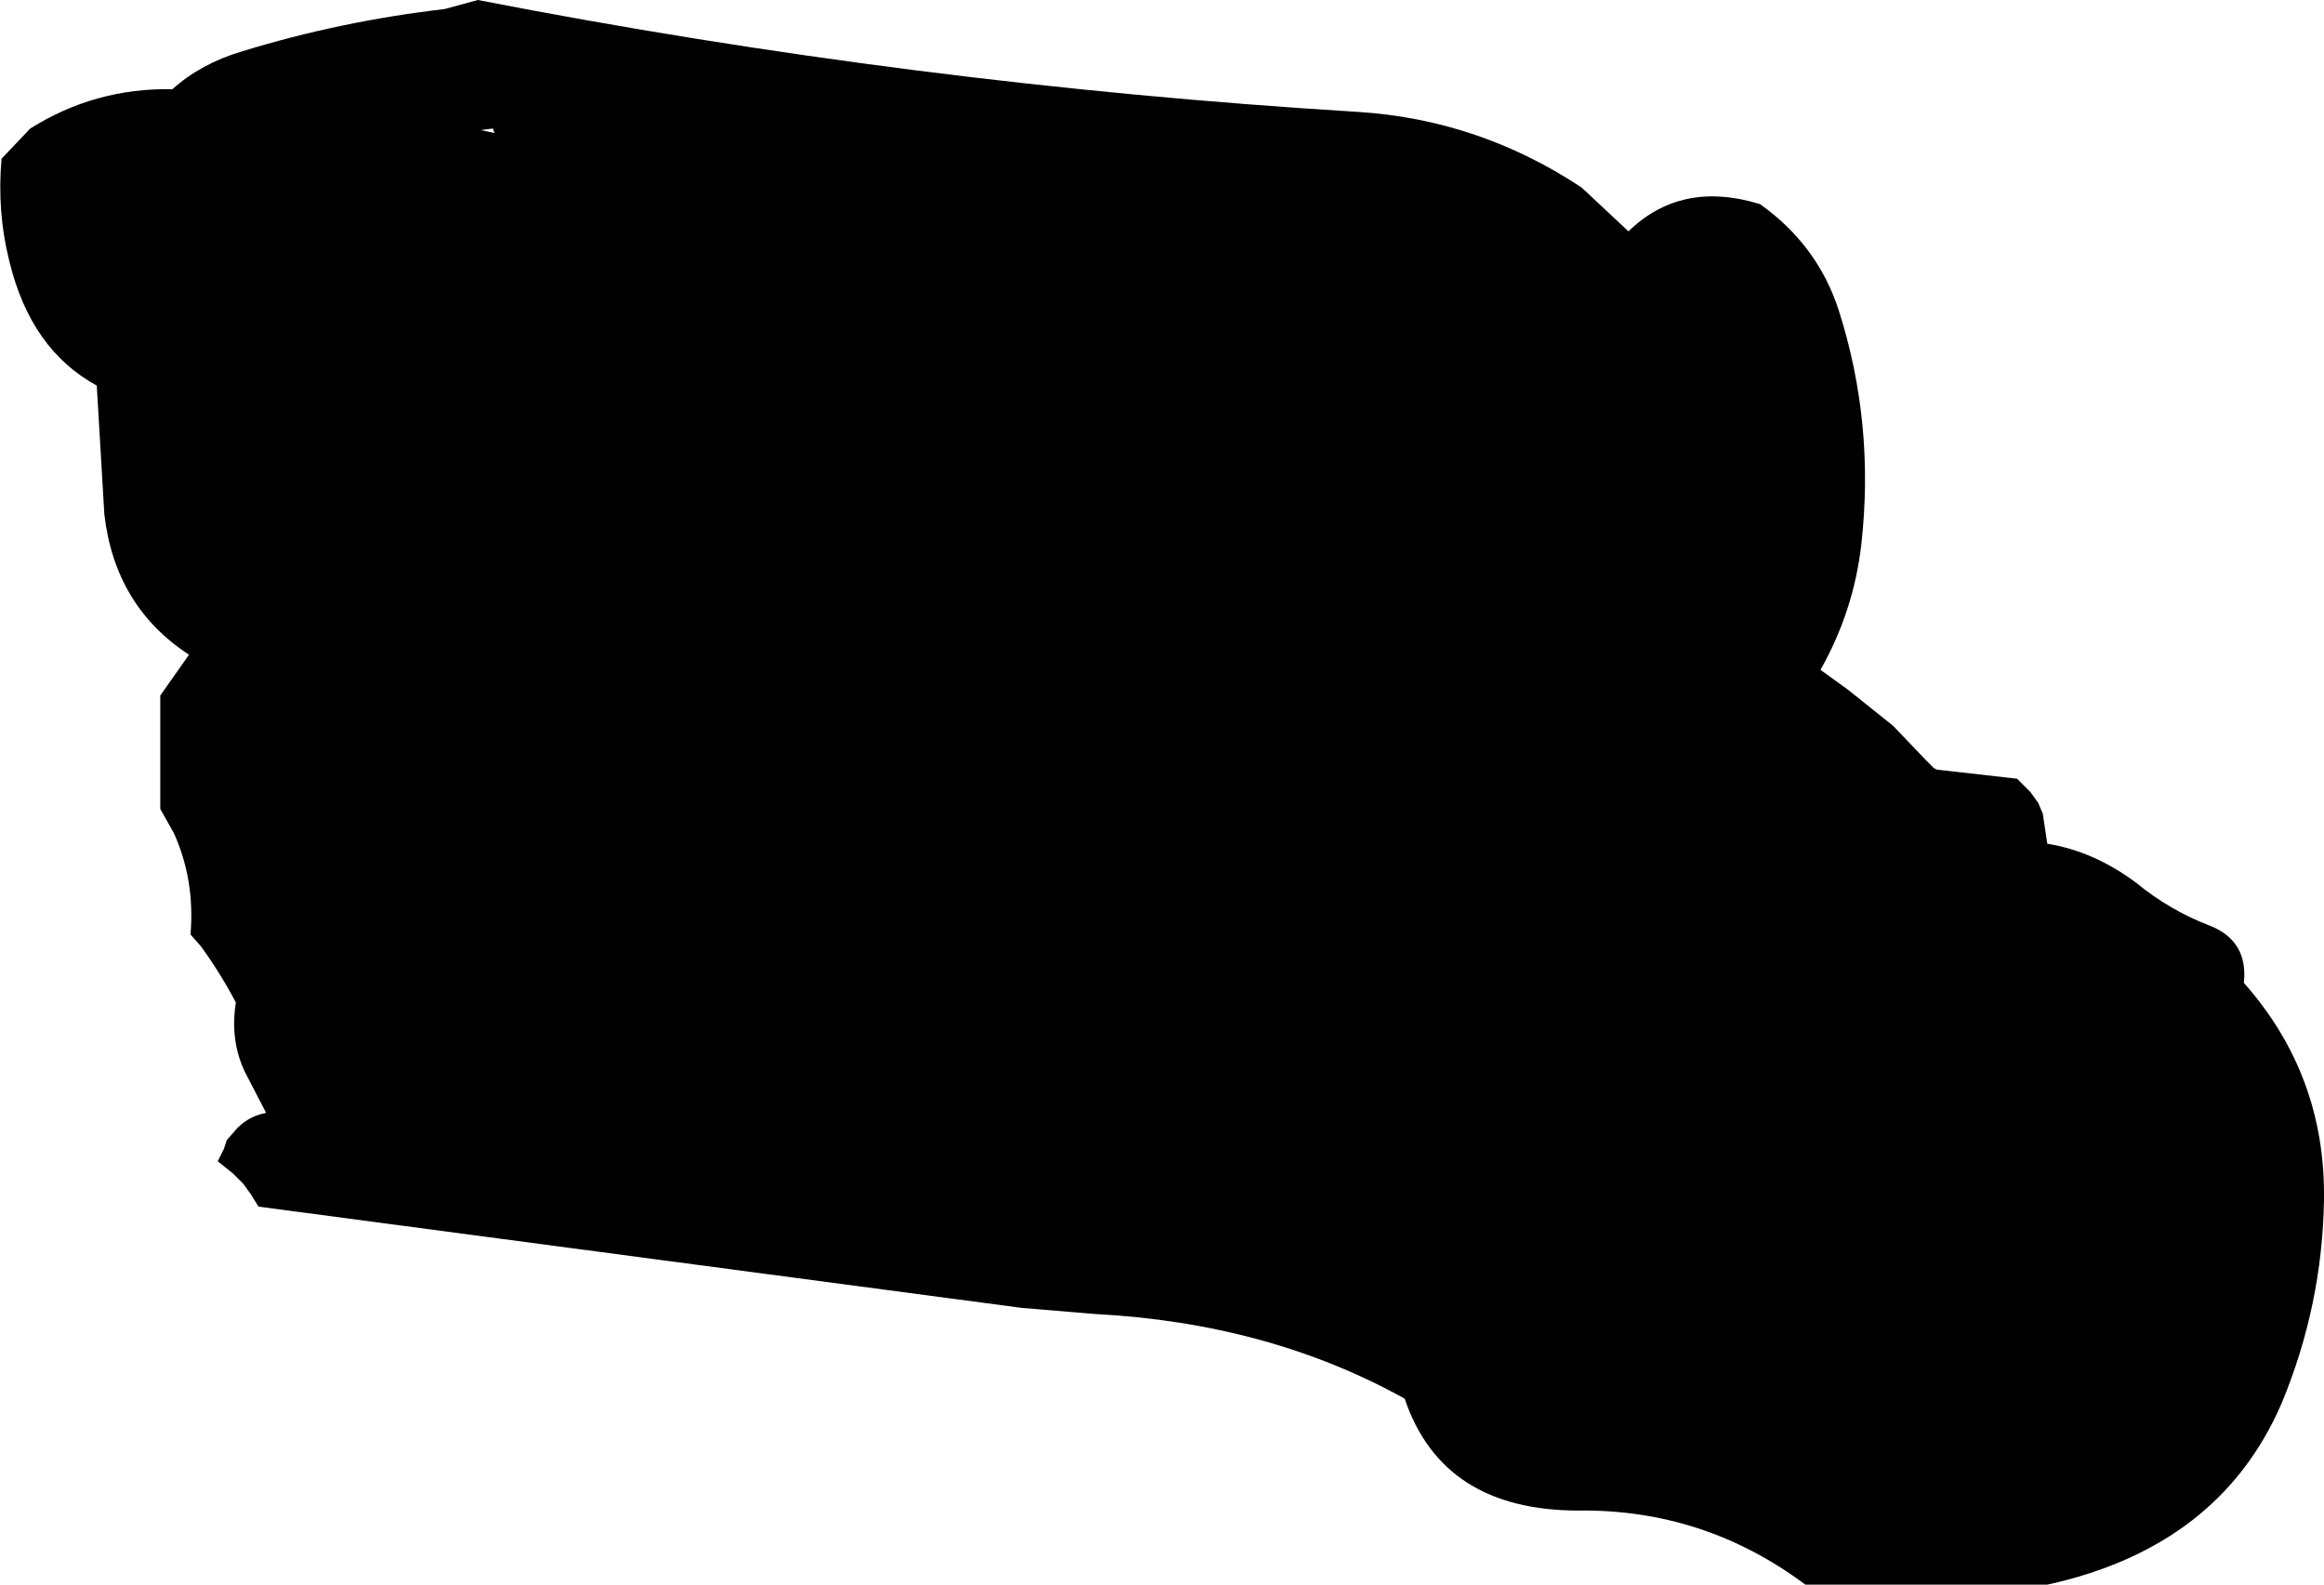 <?xml version="1.0" encoding="UTF-8" standalone="no"?>
<svg xmlns:xlink="http://www.w3.org/1999/xlink" height="52.4px" width="76.85px" xmlns="http://www.w3.org/2000/svg">
  <g transform="matrix(1.0, 0.0, 0.0, 1.0, 38.4, 26.2)">
    <path d="M13.9 -20.0 L15.45 -18.55 Q17.2 -20.25 19.8 -19.45 21.7 -18.1 22.4 -15.95 23.6 -12.2 23.15 -8.2 22.9 -6.0 21.8 -4.05 L22.7 -3.4 24.2 -2.2 25.3 -1.05 25.55 -0.8 25.65 -0.75 28.3 -0.45 28.75 0.0 29.0 0.35 29.15 0.7 29.3 1.7 Q30.85 1.95 32.25 3.0 33.35 3.9 34.65 4.4 35.95 4.9 35.8 6.3 38.5 9.35 38.45 13.45 38.4 16.95 37.05 20.2 35.0 24.95 29.3 26.2 L21.3 26.2 Q17.95 23.7 13.8 23.75 9.3 23.75 8.05 20.05 3.55 17.55 -2.2 17.25 L-4.6 17.05 -29.85 13.7 -30.1 13.3 -30.35 12.95 -30.7 12.6 -31.2 12.2 -31.0 11.8 -30.9 11.5 -30.55 11.1 Q-30.15 10.7 -29.6 10.6 L-30.3 9.25 Q-30.8 8.2 -30.6 6.95 -31.1 6.0 -31.75 5.1 L-32.1 4.7 Q-31.95 2.9 -32.65 1.35 L-33.1 0.55 -33.1 -2.45 -33.1 -3.2 -32.15 -4.55 Q-34.6 -6.15 -34.95 -9.2 L-35.2 -13.45 Q-37.4 -14.65 -38.1 -17.6 -38.5 -19.2 -38.35 -20.95 L-37.4 -21.95 Q-35.25 -23.3 -32.7 -23.25 -31.75 -24.1 -30.4 -24.5 -27.15 -25.5 -23.7 -25.9 L-22.6 -26.2 Q-8.2 -23.4 6.5 -22.5 10.5 -22.25 13.9 -20.0 M-22.05 -21.8 L-22.1 -21.95 -22.5 -21.9 -22.05 -21.8" fill="#000000" fill-rule="evenodd" stroke="none"/>
  </g>
</svg>
